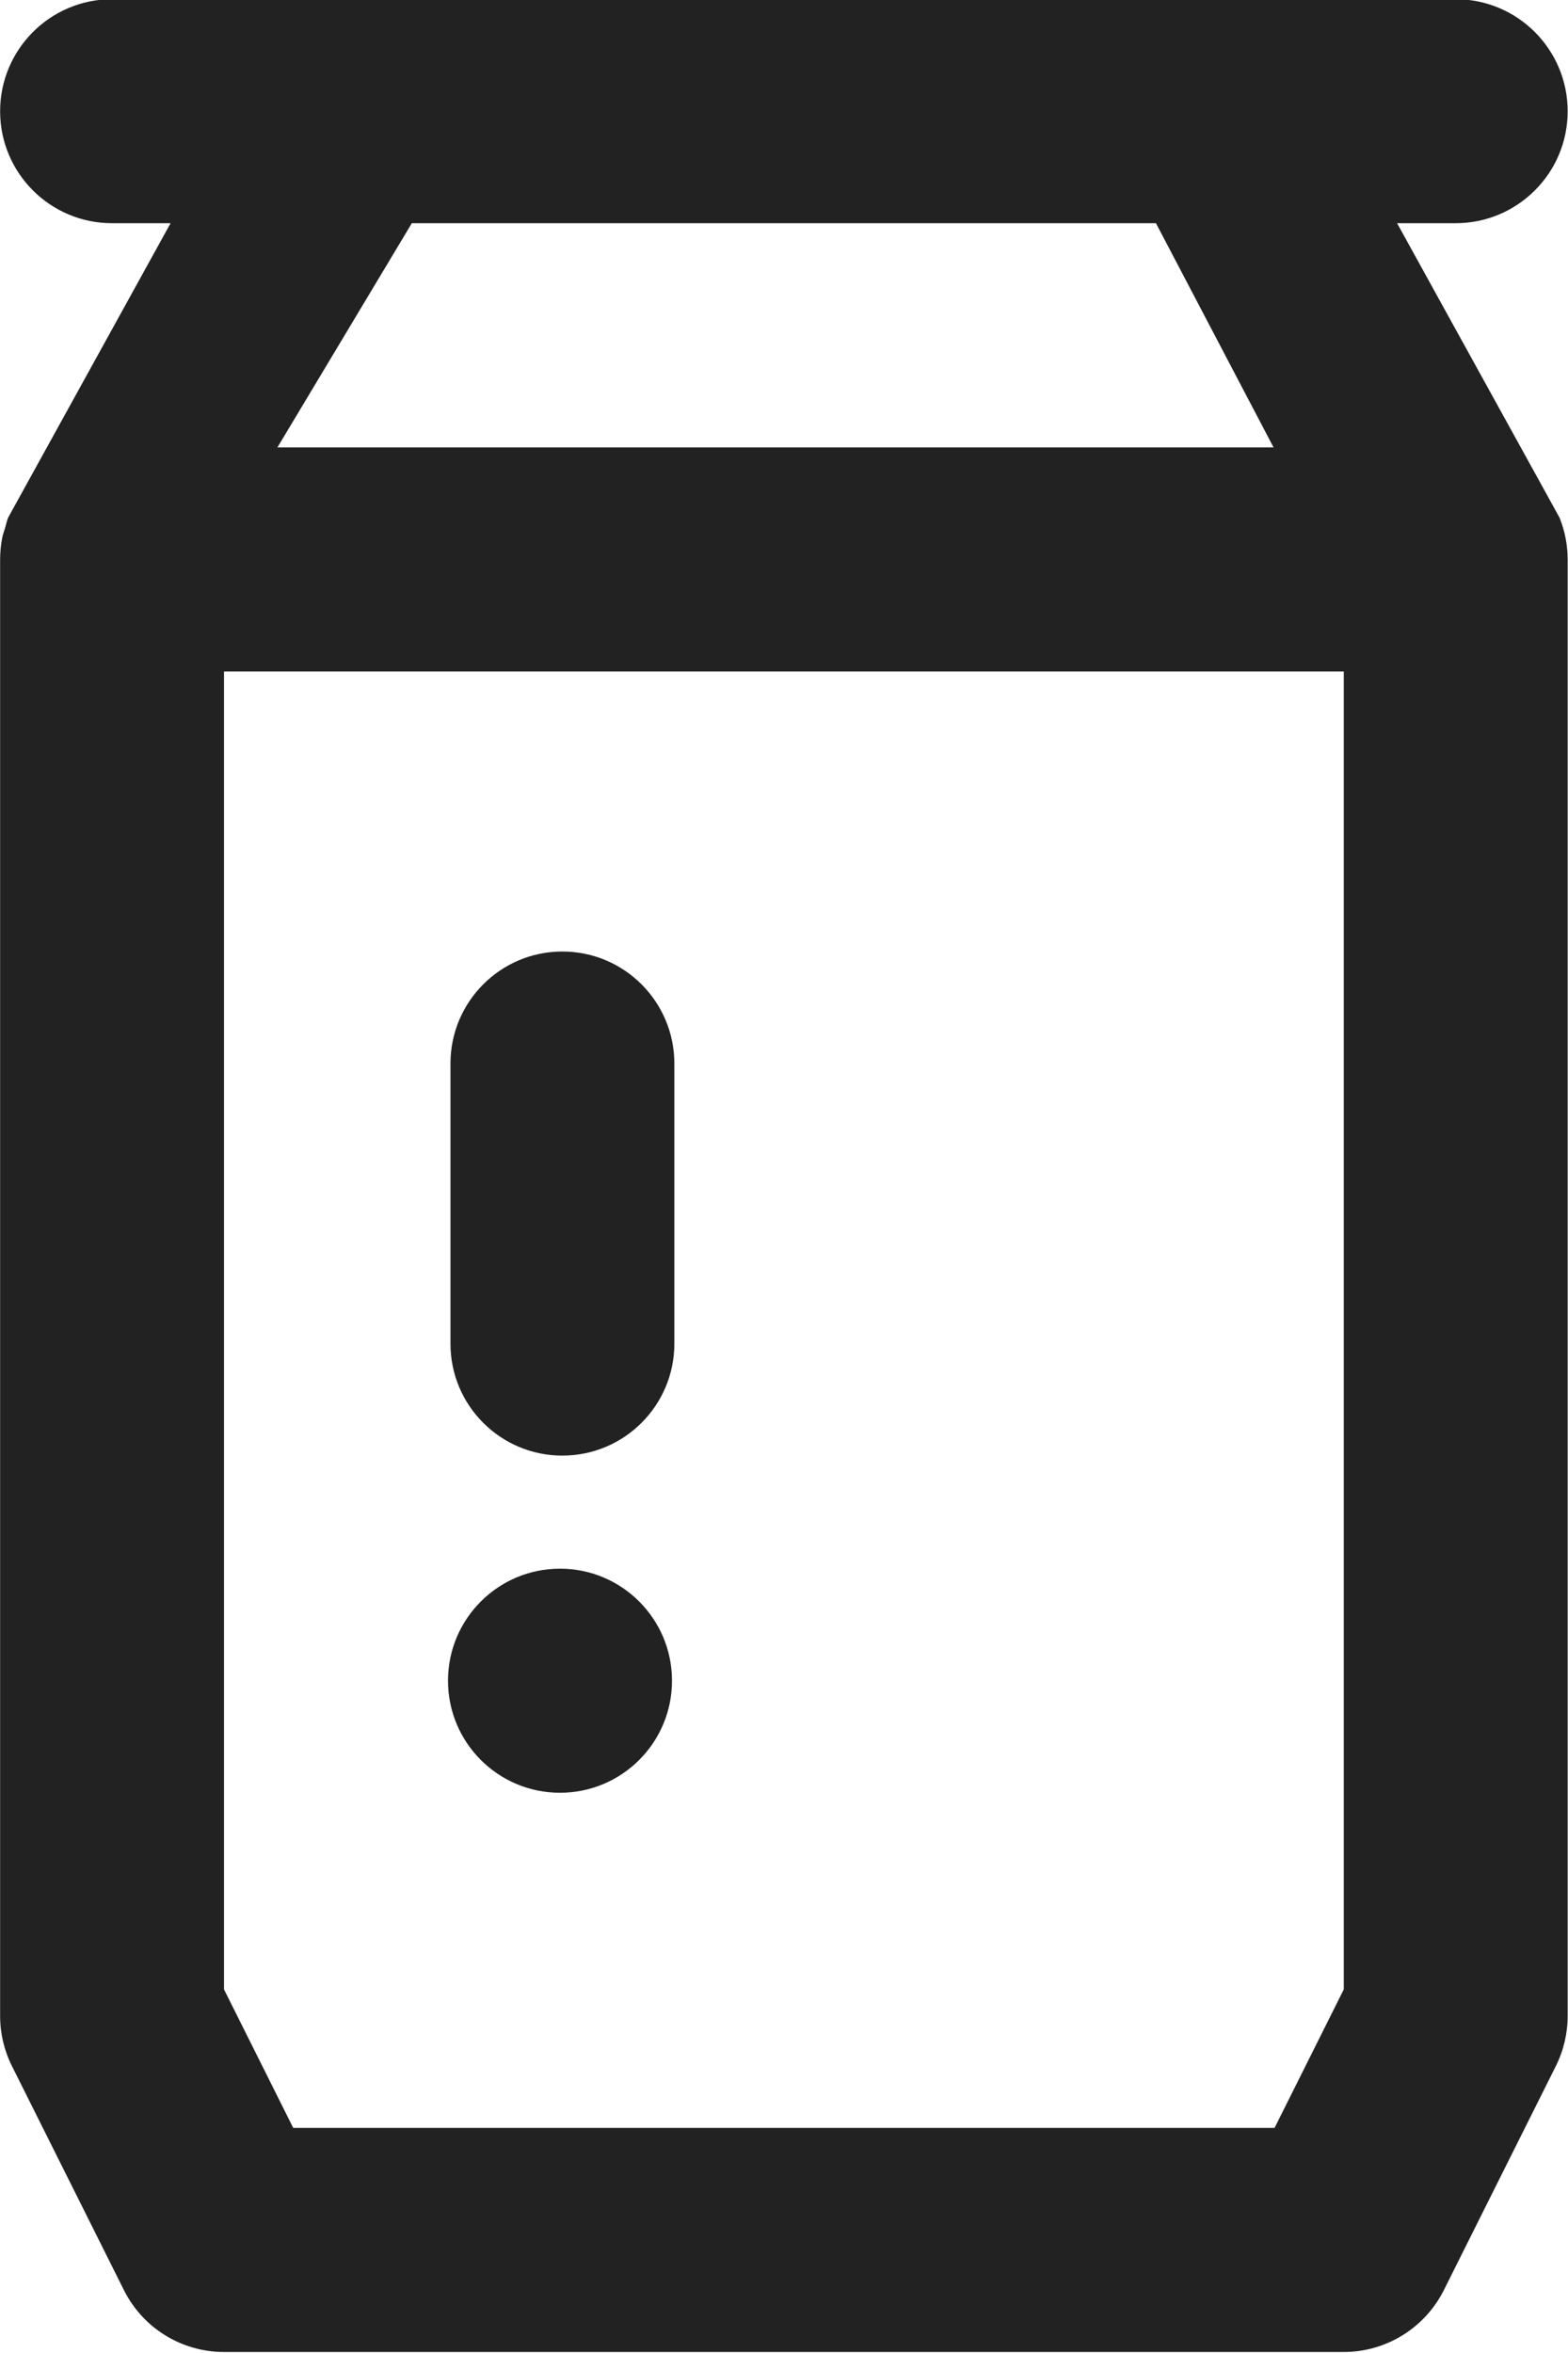 <svg 
 xmlns="http://www.w3.org/2000/svg"
 xmlns:xlink="http://www.w3.org/1999/xlink"
 width="14px" height="21px" viewBox="0 0 14 21">
<path fill-rule="evenodd"  fill="rgb(34, 34, 34)"
 d="M13.997,4.992 L13.997,17.991 C13.997,18.146 13.961,18.300 13.892,18.438 L12.892,20.438 C12.722,20.777 12.376,20.991 11.998,20.991 L2.000,20.991 C1.621,20.991 1.275,20.777 1.106,20.438 L0.106,18.438 C0.037,18.300 0.001,18.146 0.001,17.991 L0.001,4.992 C0.001,4.927 0.008,4.862 0.020,4.798 C0.026,4.769 0.036,4.743 0.044,4.716 C0.054,4.684 0.060,4.652 0.072,4.621 L1.523,1.992 L1.000,1.992 C0.449,1.992 0.001,1.545 0.001,0.993 C0.001,0.441 0.449,-0.007 1.000,-0.007 L3.000,-0.007 L10.998,-0.007 L12.997,-0.007 C13.549,-0.007 13.997,0.441 13.997,0.993 C13.997,1.545 13.549,1.992 12.997,1.992 L12.474,1.992 L13.925,4.621 C13.972,4.739 13.997,4.866 13.997,4.992 ZM10.321,1.992 L3.677,1.992 L2.477,3.993 L11.371,3.993 L10.321,1.992 ZM11.998,5.993 L2.000,5.993 L2.000,17.755 L2.618,18.991 L11.380,18.991 L11.998,17.755 L11.998,5.993 ZM5.021,12.991 C4.469,12.991 4.022,12.544 4.022,11.992 L4.022,9.492 C4.022,8.940 4.469,8.492 5.021,8.492 C5.573,8.492 6.021,8.940 6.021,9.492 L6.021,11.992 C6.021,12.544 5.573,12.991 5.021,12.991 ZM5.000,14.000 C5.552,14.000 6.000,14.448 6.000,15.000 C6.000,15.553 5.552,16.000 5.000,16.000 C4.448,16.000 4.000,15.553 4.000,15.000 C4.000,14.448 4.448,14.000 5.000,14.000 Z"/>
</svg>